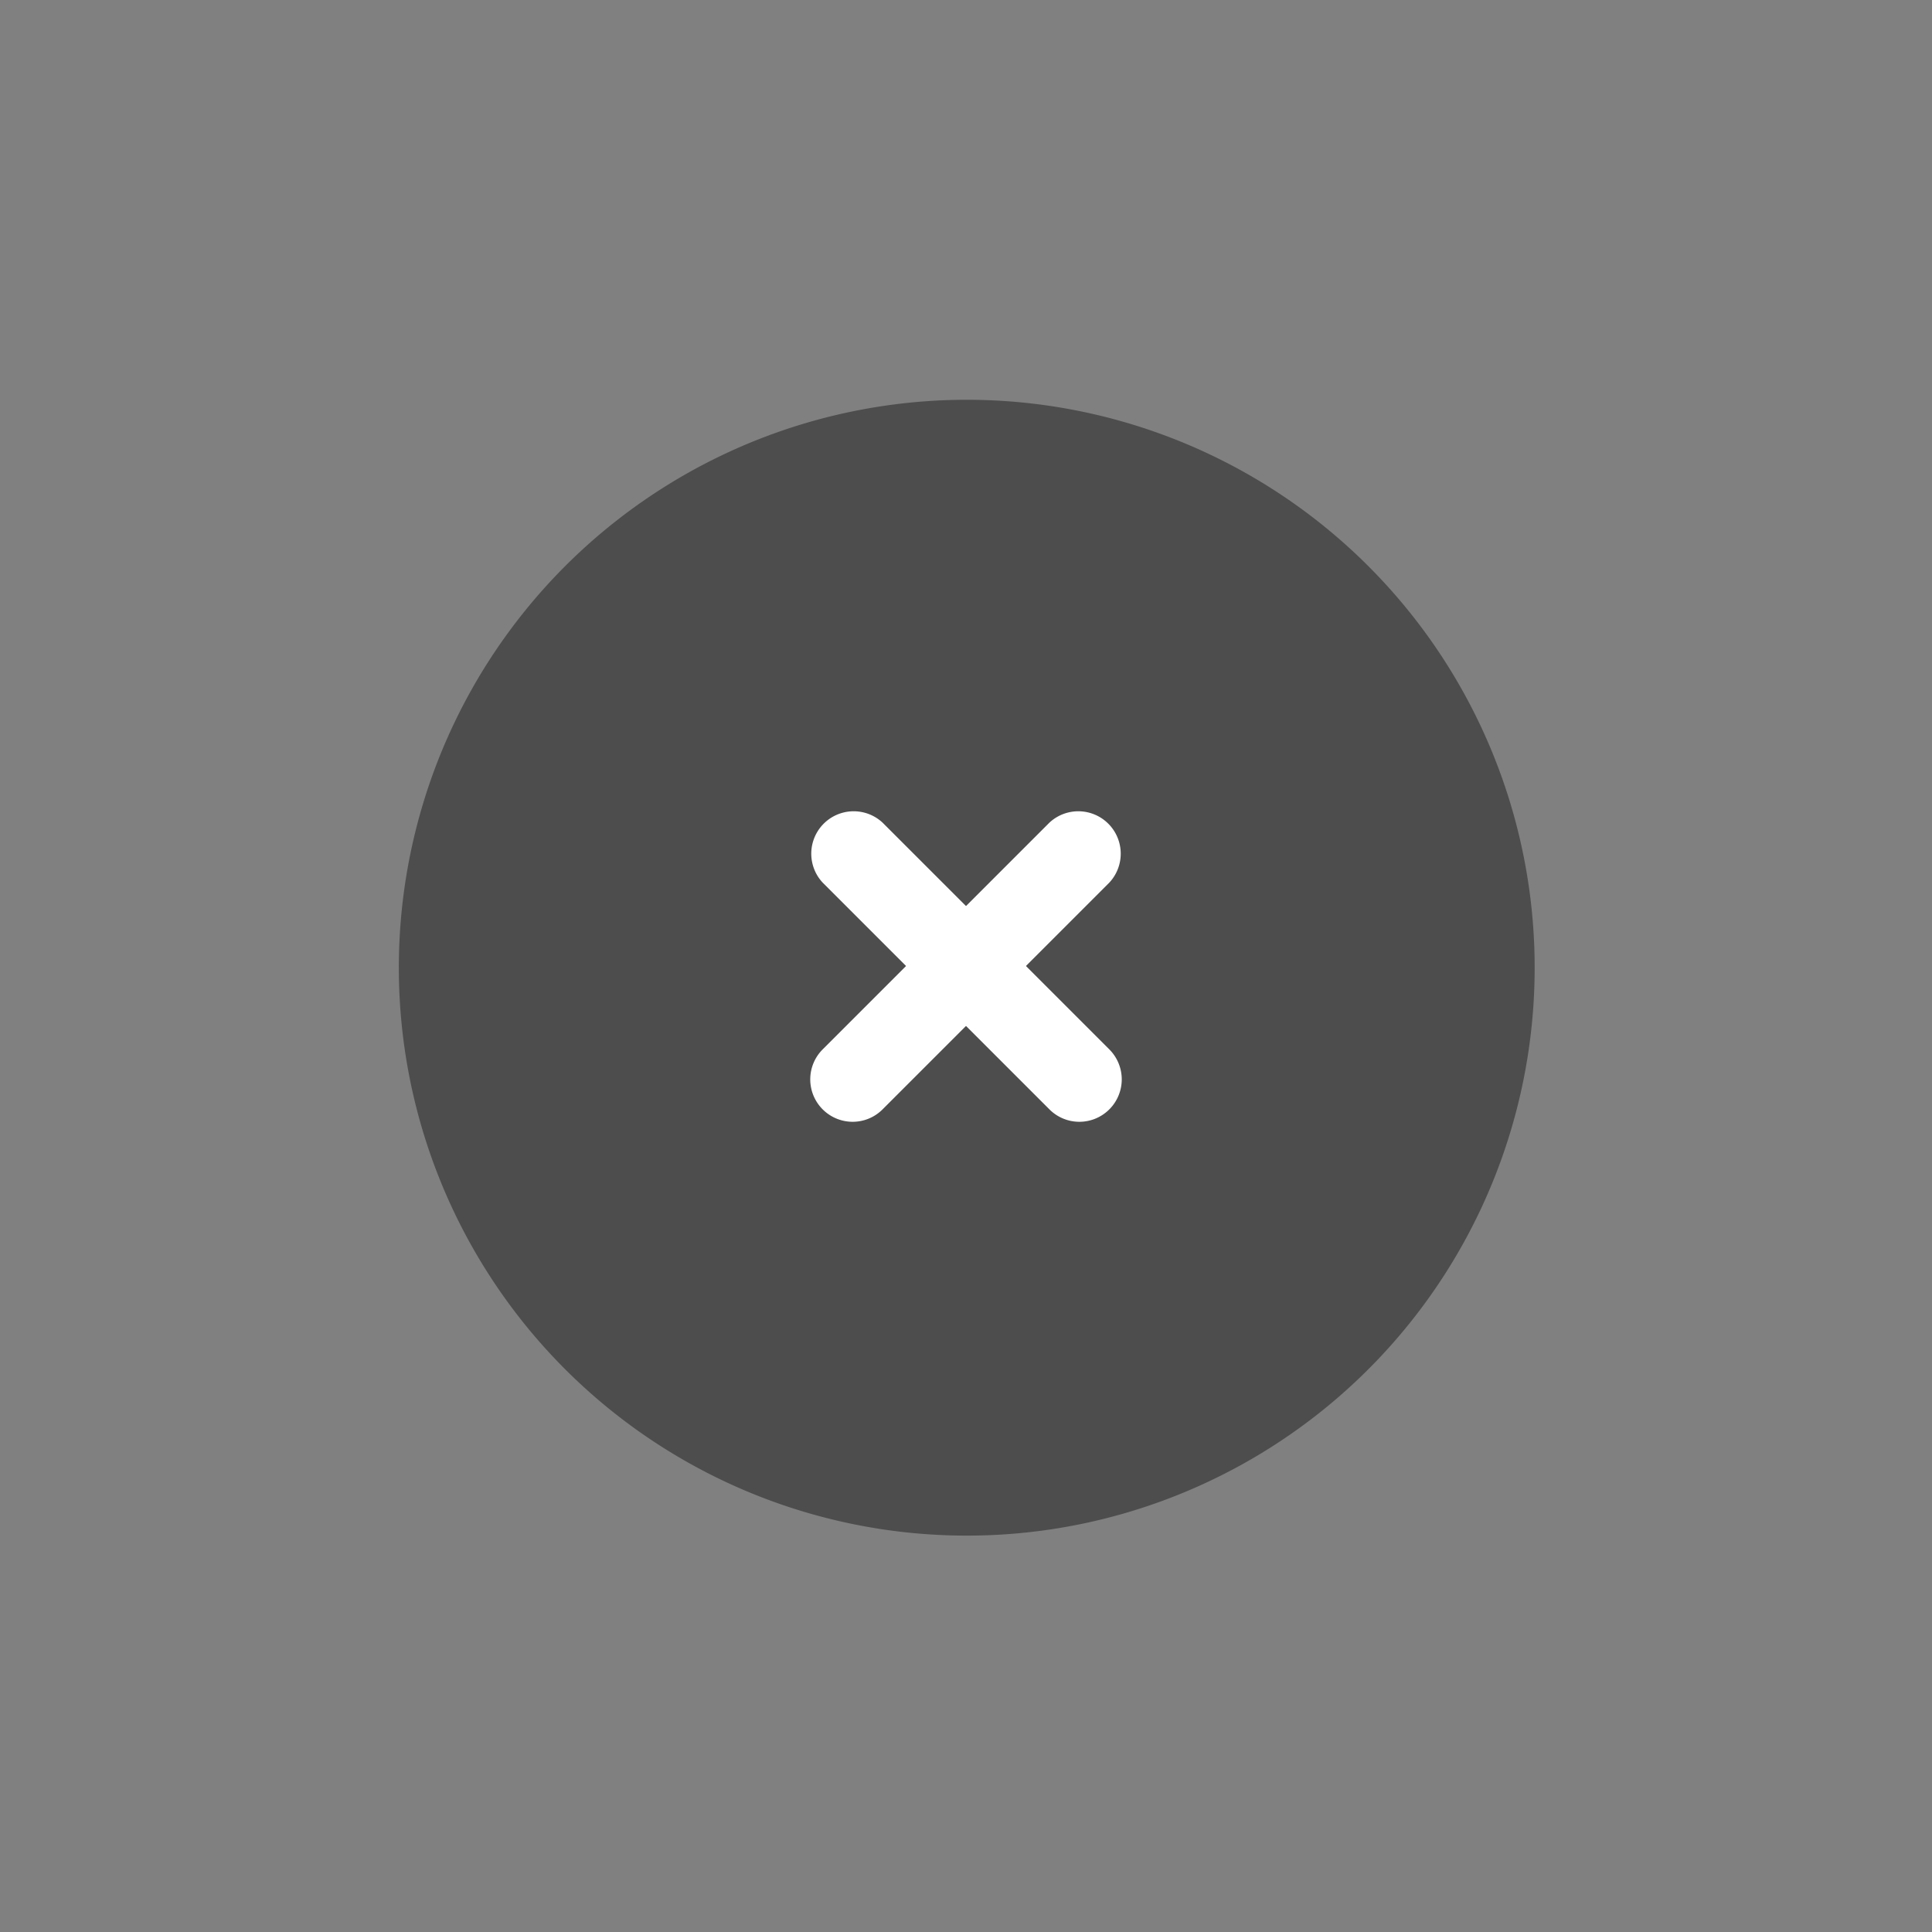 <?xml version="1.0" ?><!-- Uploaded to: SVG Repo, www.svgrepo.com, Generator: SVG Repo Mixer Tools -->
<svg width="800px" height="800px" viewBox="0 0 2050 2050" data-name="Layer 3" id="Layer_3" xmlns="http://www.w3.org/2000/svg"><rect x="0" y="0" width="2050" height="2050" fill="#808080" stroke="none"/><defs><style>.cls-1{fill:#4d4d4d;}.cls-2{fill:#ffffff;}</style></defs><title/><path class="cls-1" d="M1025,1629.4a602.6,602.6,0,1,1,235.3-47.5A601.4,601.4,0,0,1,1025,1629.4Z"/><path class="cls-2" d="M1145.3,1190.3a44.8,44.8,0,0,1-31.8-13.2L872.9,936.5a45,45,0,0,1,63.6-63.6l240.6,240.6a45,45,0,0,1-31.8,76.8Z"/><path class="cls-2" d="M904.7,1190.3a45,45,0,0,1-31.8-76.8l240.6-240.6a45,45,0,0,1,63.6,63.6L936.5,1177.1A44.8,44.8,0,0,1,904.7,1190.3Z"/></svg>